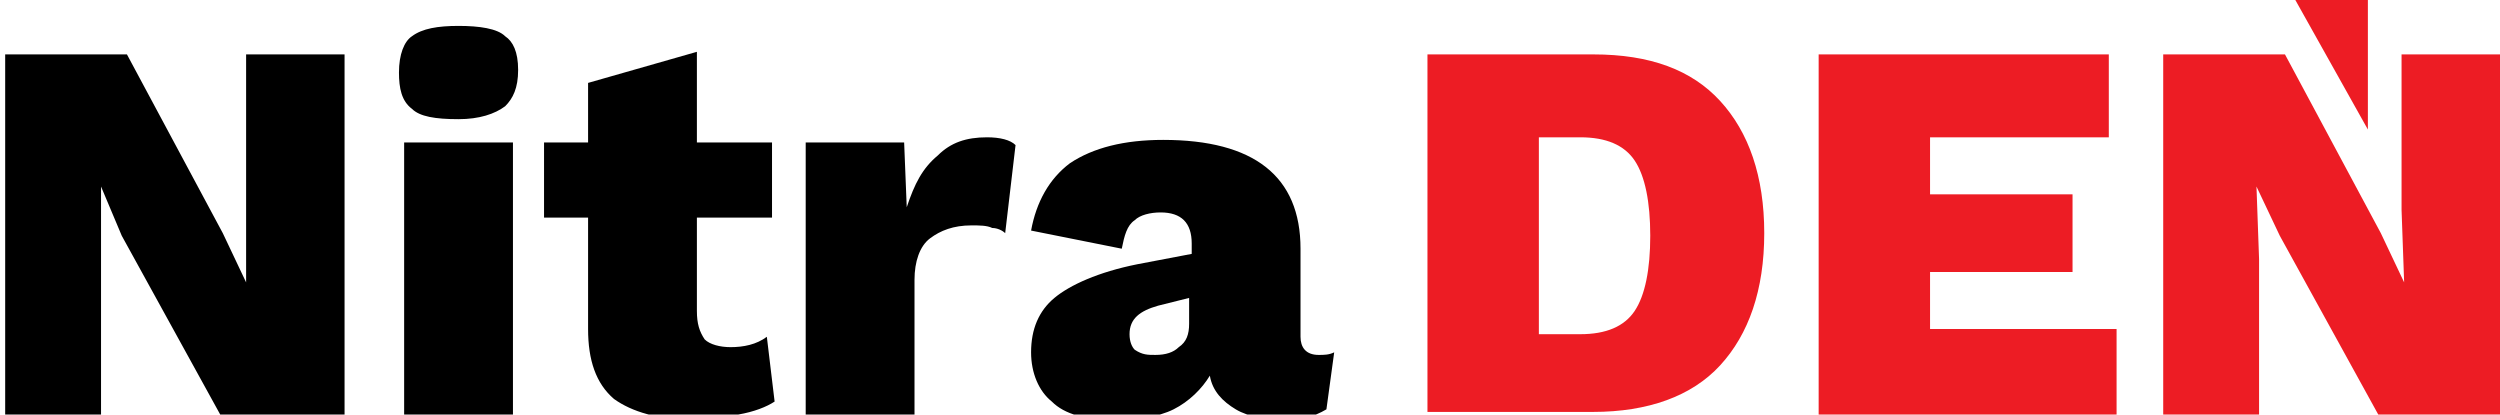<?xml version="1.0" encoding="utf-8"?>
<!-- Generator: Adobe Illustrator 19.0.0, SVG Export Plug-In . SVG Version: 6.00 Build 0)  -->
<svg version="1.1" id="Layer_1" xmlns="http://www.w3.org/2000/svg" xmlns:xlink="http://www.w3.org/1999/xlink" x="0px" y="0px"
	 viewBox="0 0 96.5 16" style="enable-background:new 0 0 96.5 16;" xml:space="preserve">
<style type="text/css">
	.st0{clip-path:url(#SVGID_2_);}
	.st1{clip-path:url(#SVGID_2_);fill:#ED1C24;}
</style>
<g>
	<defs>
		<rect id="SVGID_1_" x="-8.1" y="-6" width="112" height="30"/>
	</defs>
	<clipPath id="SVGID_2_">
		<use xlink:href="#SVGID_1_"  style="overflow:visible;"/>
	</clipPath>
	<path class="st0" d="M13.2,16H8.5L4.7,9.1L3.9,7.2h0L3.9,10v6H0.2V2.1h4.7L8.6,9l0.9,1.9h0L9.5,8.1v-6h3.8V16z M17.7,4.6
		c-0.9,0-1.5-0.1-1.8-0.4c-0.4-0.3-0.5-0.8-0.5-1.4c0-0.7,0.2-1.2,0.5-1.4c0.4-0.3,1-0.4,1.8-0.4s1.5,0.1,1.8,0.4
		C19.8,1.6,20,2,20,2.7c0,0.7-0.2,1.1-0.5,1.4C19.1,4.4,18.5,4.6,17.7,4.6 M19.8,16h-4.2V5.5h4.2V16z M29.9,15.5
		c-0.3,0.2-0.8,0.4-1.4,0.5c-0.6,0.1-1.1,0.2-1.7,0.2c-1.4,0-2.4-0.3-3.1-0.8c-0.7-0.6-1-1.5-1-2.7V8.4h-1.7V5.5h1.7V3.2L26.9,2v3.5
		h2.9v2.9h-2.9V12c0,0.5,0.1,0.8,0.3,1.1c0.2,0.2,0.6,0.3,1,0.3c0.5,0,1-0.1,1.4-0.4L29.9,15.5z M38.1,5.3c0.5,0,0.9,0.1,1.1,0.3
		L38.8,9c-0.1-0.1-0.3-0.2-0.5-0.2c-0.2-0.1-0.5-0.1-0.8-0.1c-0.7,0-1.2,0.2-1.6,0.5c-0.4,0.3-0.6,0.9-0.6,1.6V16h-4.2V5.5h3.8L35,8
		c0.3-0.9,0.6-1.5,1.2-2C36.7,5.5,37.3,5.3,38.1,5.3 M50.9,13.7c0.2,0,0.4,0,0.6-0.1l-0.3,2.2c-0.5,0.3-1,0.4-1.5,0.4
		c-0.8,0-1.5-0.1-2-0.4c-0.5-0.3-0.9-0.7-1-1.3c-0.3,0.5-0.8,1-1.4,1.3c-0.6,0.3-1.4,0.4-2.3,0.4c-1.1,0-1.9-0.2-2.4-0.7
		c-0.5-0.4-0.8-1.1-0.8-1.9c0-0.9,0.3-1.6,0.9-2.1c0.6-0.5,1.7-1,3.2-1.3L46,9.8V9.4c0-0.4-0.1-0.7-0.3-0.9
		c-0.2-0.2-0.5-0.3-0.9-0.3c-0.4,0-0.8,0.1-1,0.3c-0.3,0.2-0.4,0.6-0.5,1.1l-3.5-0.7c0.2-1.1,0.7-2,1.5-2.6c0.9-0.6,2.1-0.9,3.6-0.9
		c3.5,0,5.3,1.4,5.3,4.2v3.4C50.2,13.4,50.4,13.7,50.9,13.7 M44.6,13.7c0.4,0,0.7-0.1,0.9-0.3c0.3-0.2,0.4-0.5,0.4-0.9v-1l-1.2,0.3
		c-0.7,0.2-1.1,0.5-1.1,1.1c0,0.3,0.1,0.5,0.2,0.6C44.1,13.7,44.3,13.7,44.6,13.7"/>
	<path class="st1" d="M61.5,2.1c2.2,0,3.8,0.6,4.9,1.8c1.1,1.2,1.7,2.9,1.7,5.1s-0.6,3.9-1.7,5.1c-1.1,1.2-2.8,1.8-4.9,1.8h-6.4V2.1
		H61.5z M61,12.9c1,0,1.7-0.3,2.1-0.9c0.4-0.6,0.6-1.6,0.6-2.9s-0.2-2.3-0.6-2.9C62.7,5.6,62,5.3,61,5.3h-1.6v7.6H61z M81.7,12.8V16
		H70.2V2.1h11.2v3.2h-6.9v2.2H80v3h-5.5v2.2H81.7z M96.5,16h-4.7L88,9.1l-0.9-1.9h0l0.1,2.8v6h-3.7V2.1h4.7L91.9,9l0.9,1.9h0
		l-0.1-2.8v-6h3.8V16z"/>
	<polygon class="st1" points="91.4,5 91.4,0 88.6,0 	"/>
</g>
</svg>
